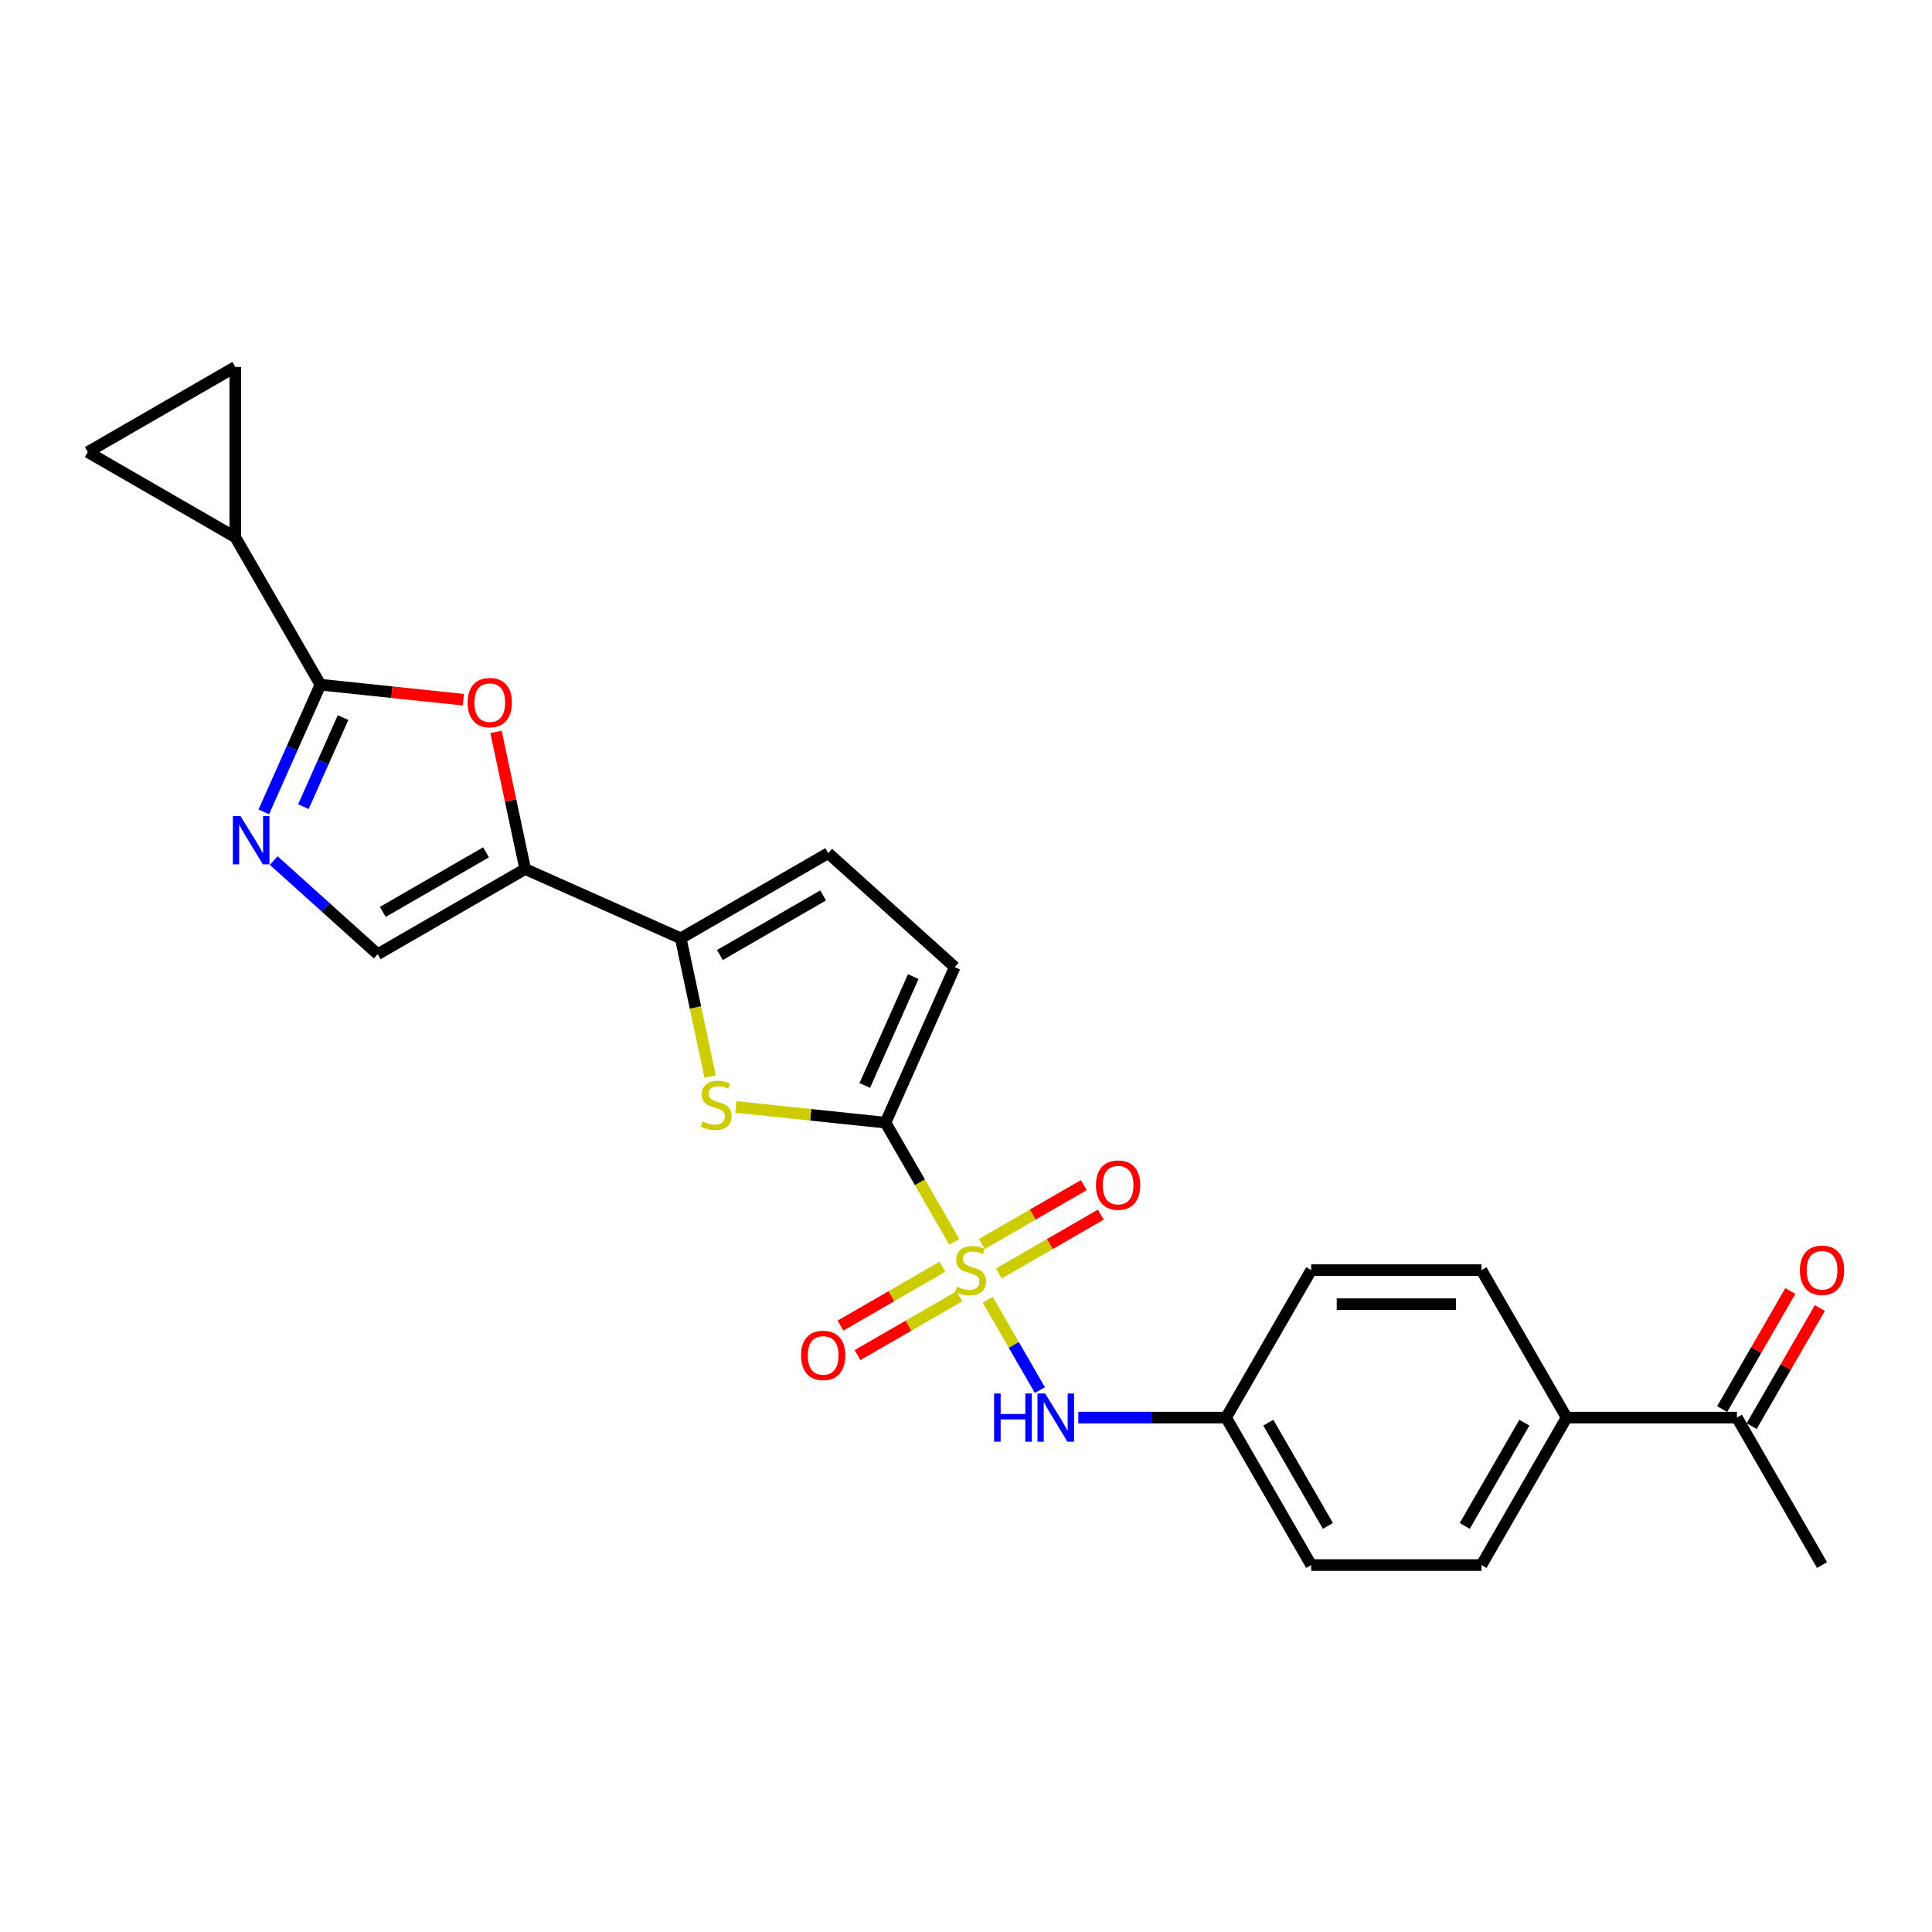 <?xml version='1.0' encoding='iso-8859-1'?>
<svg version='1.1' baseProfile='full'
              xmlns='http://www.w3.org/2000/svg'
                      xmlns:rdkit='http://www.rdkit.org/xml'
                      xmlns:xlink='http://www.w3.org/1999/xlink'
                  xml:space='preserve'
width='1000px' height='1000px' viewBox='0 0 1000 1000'>
<!-- END OF HEADER -->
<rect style='opacity:1.0;fill:#FFFFFF;stroke:none' width='1000' height='1000' x='0' y='0'> </rect>
<path class='bond-0' d='M 493.942,642.769 L 476.136,611.929' style='fill:none;fill-rule:evenodd;stroke:#CCCC00;stroke-width:6px;stroke-linecap:butt;stroke-linejoin:miter;stroke-opacity:1' />
<path class='bond-0' d='M 476.136,611.929 L 458.33,581.088' style='fill:none;fill-rule:evenodd;stroke:#000000;stroke-width:6px;stroke-linecap:butt;stroke-linejoin:miter;stroke-opacity:1' />
<path class='bond-9' d='M 511.243,672.736 L 524.744,696.121' style='fill:none;fill-rule:evenodd;stroke:#CCCC00;stroke-width:6px;stroke-linecap:butt;stroke-linejoin:miter;stroke-opacity:1' />
<path class='bond-9' d='M 524.744,696.121 L 538.246,719.506' style='fill:none;fill-rule:evenodd;stroke:#0000FF;stroke-width:6px;stroke-linecap:butt;stroke-linejoin:miter;stroke-opacity:1' />
<path class='bond-14' d='M 517.012,659.158 L 543.39,643.929' style='fill:none;fill-rule:evenodd;stroke:#CCCC00;stroke-width:6px;stroke-linecap:butt;stroke-linejoin:miter;stroke-opacity:1' />
<path class='bond-14' d='M 543.39,643.929 L 569.769,628.699' style='fill:none;fill-rule:evenodd;stroke:#FF0000;stroke-width:6px;stroke-linecap:butt;stroke-linejoin:miter;stroke-opacity:1' />
<path class='bond-14' d='M 508.198,643.892 L 534.577,628.663' style='fill:none;fill-rule:evenodd;stroke:#CCCC00;stroke-width:6px;stroke-linecap:butt;stroke-linejoin:miter;stroke-opacity:1' />
<path class='bond-14' d='M 534.577,628.663 L 560.955,613.433' style='fill:none;fill-rule:evenodd;stroke:#FF0000;stroke-width:6px;stroke-linecap:butt;stroke-linejoin:miter;stroke-opacity:1' />
<path class='bond-15' d='M 487.786,655.678 L 461.408,670.907' style='fill:none;fill-rule:evenodd;stroke:#CCCC00;stroke-width:6px;stroke-linecap:butt;stroke-linejoin:miter;stroke-opacity:1' />
<path class='bond-15' d='M 461.408,670.907 L 435.029,686.136' style='fill:none;fill-rule:evenodd;stroke:#FF0000;stroke-width:6px;stroke-linecap:butt;stroke-linejoin:miter;stroke-opacity:1' />
<path class='bond-15' d='M 496.6,670.943 L 470.221,686.173' style='fill:none;fill-rule:evenodd;stroke:#CCCC00;stroke-width:6px;stroke-linecap:butt;stroke-linejoin:miter;stroke-opacity:1' />
<path class='bond-15' d='M 470.221,686.173 L 443.843,701.402' style='fill:none;fill-rule:evenodd;stroke:#FF0000;stroke-width:6px;stroke-linecap:butt;stroke-linejoin:miter;stroke-opacity:1' />
<path class='bond-2' d='M 458.33,581.088 L 419.606,577.018' style='fill:none;fill-rule:evenodd;stroke:#000000;stroke-width:6px;stroke-linecap:butt;stroke-linejoin:miter;stroke-opacity:1' />
<path class='bond-2' d='M 419.606,577.018 L 380.882,572.948' style='fill:none;fill-rule:evenodd;stroke:#CCCC00;stroke-width:6px;stroke-linecap:butt;stroke-linejoin:miter;stroke-opacity:1' />
<path class='bond-10' d='M 458.33,581.088 L 494.179,500.571' style='fill:none;fill-rule:evenodd;stroke:#000000;stroke-width:6px;stroke-linecap:butt;stroke-linejoin:miter;stroke-opacity:1' />
<path class='bond-10' d='M 447.604,561.841 L 472.698,505.478' style='fill:none;fill-rule:evenodd;stroke:#000000;stroke-width:6px;stroke-linecap:butt;stroke-linejoin:miter;stroke-opacity:1' />
<path class='bond-1' d='M 271.833,449.815 L 352.35,485.664' style='fill:none;fill-rule:evenodd;stroke:#000000;stroke-width:6px;stroke-linecap:butt;stroke-linejoin:miter;stroke-opacity:1' />
<path class='bond-6' d='M 271.833,449.815 L 264.287,414.315' style='fill:none;fill-rule:evenodd;stroke:#000000;stroke-width:6px;stroke-linecap:butt;stroke-linejoin:miter;stroke-opacity:1' />
<path class='bond-6' d='M 264.287,414.315 L 256.741,378.816' style='fill:none;fill-rule:evenodd;stroke:#FF0000;stroke-width:6px;stroke-linecap:butt;stroke-linejoin:miter;stroke-opacity:1' />
<path class='bond-7' d='M 271.833,449.815 L 195.503,493.884' style='fill:none;fill-rule:evenodd;stroke:#000000;stroke-width:6px;stroke-linecap:butt;stroke-linejoin:miter;stroke-opacity:1' />
<path class='bond-7' d='M 251.569,441.159 L 198.139,472.008' style='fill:none;fill-rule:evenodd;stroke:#000000;stroke-width:6px;stroke-linecap:butt;stroke-linejoin:miter;stroke-opacity:1' />
<path class='bond-4' d='M 367.562,557.227 L 359.956,521.445' style='fill:none;fill-rule:evenodd;stroke:#CCCC00;stroke-width:6px;stroke-linecap:butt;stroke-linejoin:miter;stroke-opacity:1' />
<path class='bond-4' d='M 359.956,521.445 L 352.35,485.664' style='fill:none;fill-rule:evenodd;stroke:#000000;stroke-width:6px;stroke-linecap:butt;stroke-linejoin:miter;stroke-opacity:1' />
<path class='bond-3' d='M 165.853,354.39 L 202.85,358.279' style='fill:none;fill-rule:evenodd;stroke:#000000;stroke-width:6px;stroke-linecap:butt;stroke-linejoin:miter;stroke-opacity:1' />
<path class='bond-3' d='M 202.85,358.279 L 239.846,362.167' style='fill:none;fill-rule:evenodd;stroke:#FF0000;stroke-width:6px;stroke-linecap:butt;stroke-linejoin:miter;stroke-opacity:1' />
<path class='bond-8' d='M 165.853,354.39 L 121.784,278.061' style='fill:none;fill-rule:evenodd;stroke:#000000;stroke-width:6px;stroke-linecap:butt;stroke-linejoin:miter;stroke-opacity:1' />
<path class='bond-27' d='M 165.853,354.39 L 151.197,387.307' style='fill:none;fill-rule:evenodd;stroke:#000000;stroke-width:6px;stroke-linecap:butt;stroke-linejoin:miter;stroke-opacity:1' />
<path class='bond-27' d='M 151.197,387.307 L 136.542,420.224' style='fill:none;fill-rule:evenodd;stroke:#0000FF;stroke-width:6px;stroke-linecap:butt;stroke-linejoin:miter;stroke-opacity:1' />
<path class='bond-27' d='M 177.56,371.435 L 167.301,394.477' style='fill:none;fill-rule:evenodd;stroke:#000000;stroke-width:6px;stroke-linecap:butt;stroke-linejoin:miter;stroke-opacity:1' />
<path class='bond-27' d='M 167.301,394.477 L 157.042,417.519' style='fill:none;fill-rule:evenodd;stroke:#0000FF;stroke-width:6px;stroke-linecap:butt;stroke-linejoin:miter;stroke-opacity:1' />
<path class='bond-25' d='M 352.35,485.664 L 428.68,441.595' style='fill:none;fill-rule:evenodd;stroke:#000000;stroke-width:6px;stroke-linecap:butt;stroke-linejoin:miter;stroke-opacity:1' />
<path class='bond-25' d='M 372.614,494.319 L 426.044,463.471' style='fill:none;fill-rule:evenodd;stroke:#000000;stroke-width:6px;stroke-linecap:butt;stroke-linejoin:miter;stroke-opacity:1' />
<path class='bond-5' d='M 141.673,445.415 L 168.588,469.65' style='fill:none;fill-rule:evenodd;stroke:#0000FF;stroke-width:6px;stroke-linecap:butt;stroke-linejoin:miter;stroke-opacity:1' />
<path class='bond-5' d='M 168.588,469.65 L 195.503,493.884' style='fill:none;fill-rule:evenodd;stroke:#000000;stroke-width:6px;stroke-linecap:butt;stroke-linejoin:miter;stroke-opacity:1' />
<path class='bond-12' d='M 121.784,278.061 L 45.455,233.992' style='fill:none;fill-rule:evenodd;stroke:#000000;stroke-width:6px;stroke-linecap:butt;stroke-linejoin:miter;stroke-opacity:1' />
<path class='bond-13' d='M 121.784,278.061 L 121.784,189.923' style='fill:none;fill-rule:evenodd;stroke:#000000;stroke-width:6px;stroke-linecap:butt;stroke-linejoin:miter;stroke-opacity:1' />
<path class='bond-19' d='M 558.137,733.747 L 596.371,733.747' style='fill:none;fill-rule:evenodd;stroke:#0000FF;stroke-width:6px;stroke-linecap:butt;stroke-linejoin:miter;stroke-opacity:1' />
<path class='bond-19' d='M 596.371,733.747 L 634.606,733.747' style='fill:none;fill-rule:evenodd;stroke:#000000;stroke-width:6px;stroke-linecap:butt;stroke-linejoin:miter;stroke-opacity:1' />
<path class='bond-11' d='M 494.179,500.571 L 428.68,441.595' style='fill:none;fill-rule:evenodd;stroke:#000000;stroke-width:6px;stroke-linecap:butt;stroke-linejoin:miter;stroke-opacity:1' />
<path class='bond-28' d='M 45.455,233.992 L 121.784,189.923' style='fill:none;fill-rule:evenodd;stroke:#000000;stroke-width:6px;stroke-linecap:butt;stroke-linejoin:miter;stroke-opacity:1' />
<path class='bond-16' d='M 899.019,733.747 L 810.881,733.747' style='fill:none;fill-rule:evenodd;stroke:#000000;stroke-width:6px;stroke-linecap:butt;stroke-linejoin:miter;stroke-opacity:1' />
<path class='bond-18' d='M 906.652,738.154 L 924.295,707.596' style='fill:none;fill-rule:evenodd;stroke:#000000;stroke-width:6px;stroke-linecap:butt;stroke-linejoin:miter;stroke-opacity:1' />
<path class='bond-18' d='M 924.295,707.596 L 941.938,677.037' style='fill:none;fill-rule:evenodd;stroke:#FF0000;stroke-width:6px;stroke-linecap:butt;stroke-linejoin:miter;stroke-opacity:1' />
<path class='bond-18' d='M 891.386,729.34 L 909.029,698.782' style='fill:none;fill-rule:evenodd;stroke:#000000;stroke-width:6px;stroke-linecap:butt;stroke-linejoin:miter;stroke-opacity:1' />
<path class='bond-18' d='M 909.029,698.782 L 926.672,668.224' style='fill:none;fill-rule:evenodd;stroke:#FF0000;stroke-width:6px;stroke-linecap:butt;stroke-linejoin:miter;stroke-opacity:1' />
<path class='bond-24' d='M 899.019,733.747 L 943.088,810.077' style='fill:none;fill-rule:evenodd;stroke:#000000;stroke-width:6px;stroke-linecap:butt;stroke-linejoin:miter;stroke-opacity:1' />
<path class='bond-17' d='M 810.881,733.747 L 766.812,810.077' style='fill:none;fill-rule:evenodd;stroke:#000000;stroke-width:6px;stroke-linecap:butt;stroke-linejoin:miter;stroke-opacity:1' />
<path class='bond-17' d='M 789.005,736.383 L 758.157,789.814' style='fill:none;fill-rule:evenodd;stroke:#000000;stroke-width:6px;stroke-linecap:butt;stroke-linejoin:miter;stroke-opacity:1' />
<path class='bond-26' d='M 810.881,733.747 L 766.812,657.418' style='fill:none;fill-rule:evenodd;stroke:#000000;stroke-width:6px;stroke-linecap:butt;stroke-linejoin:miter;stroke-opacity:1' />
<path class='bond-22' d='M 634.606,733.747 L 678.674,657.418' style='fill:none;fill-rule:evenodd;stroke:#000000;stroke-width:6px;stroke-linecap:butt;stroke-linejoin:miter;stroke-opacity:1' />
<path class='bond-23' d='M 634.606,733.747 L 678.674,810.077' style='fill:none;fill-rule:evenodd;stroke:#000000;stroke-width:6px;stroke-linecap:butt;stroke-linejoin:miter;stroke-opacity:1' />
<path class='bond-23' d='M 656.482,736.383 L 687.33,789.814' style='fill:none;fill-rule:evenodd;stroke:#000000;stroke-width:6px;stroke-linecap:butt;stroke-linejoin:miter;stroke-opacity:1' />
<path class='bond-20' d='M 766.812,657.418 L 678.674,657.418' style='fill:none;fill-rule:evenodd;stroke:#000000;stroke-width:6px;stroke-linecap:butt;stroke-linejoin:miter;stroke-opacity:1' />
<path class='bond-20' d='M 753.591,675.045 L 691.895,675.045' style='fill:none;fill-rule:evenodd;stroke:#000000;stroke-width:6px;stroke-linecap:butt;stroke-linejoin:miter;stroke-opacity:1' />
<path class='bond-21' d='M 766.812,810.077 L 678.674,810.077' style='fill:none;fill-rule:evenodd;stroke:#000000;stroke-width:6px;stroke-linecap:butt;stroke-linejoin:miter;stroke-opacity:1' />
<path  class='atom-0' d='M 495.348 665.985
Q 495.63 666.091, 496.793 666.584
Q 497.957 667.078, 499.226 667.395
Q 500.531 667.677, 501.8 667.677
Q 504.162 667.677, 505.537 666.549
Q 506.912 665.386, 506.912 663.376
Q 506.912 662.001, 506.207 661.155
Q 505.537 660.309, 504.479 659.85
Q 503.421 659.392, 501.659 658.863
Q 499.438 658.193, 498.098 657.559
Q 496.793 656.924, 495.842 655.585
Q 494.925 654.245, 494.925 651.989
Q 494.925 648.851, 497.04 646.912
Q 499.191 644.973, 503.421 644.973
Q 506.312 644.973, 509.591 646.348
L 508.78 649.062
Q 505.784 647.828, 503.527 647.828
Q 501.095 647.828, 499.755 648.851
Q 498.415 649.838, 498.45 651.566
Q 498.45 652.905, 499.12 653.716
Q 499.825 654.527, 500.813 654.985
Q 501.835 655.444, 503.527 655.972
Q 505.784 656.677, 507.123 657.383
Q 508.463 658.088, 509.415 659.533
Q 510.402 660.943, 510.402 663.376
Q 510.402 666.831, 508.075 668.699
Q 505.784 670.533, 501.941 670.533
Q 499.72 670.533, 498.027 670.039
Q 496.37 669.581, 494.396 668.77
L 495.348 665.985
' fill='#CCCC00'/>
<path  class='atom-3' d='M 363.624 580.442
Q 363.906 580.548, 365.07 581.042
Q 366.233 581.535, 367.502 581.853
Q 368.807 582.135, 370.076 582.135
Q 372.438 582.135, 373.813 581.007
Q 375.188 579.843, 375.188 577.834
Q 375.188 576.459, 374.483 575.613
Q 373.813 574.766, 372.755 574.308
Q 371.698 573.85, 369.935 573.321
Q 367.714 572.651, 366.374 572.016
Q 365.07 571.382, 364.118 570.042
Q 363.201 568.703, 363.201 566.446
Q 363.201 563.308, 365.317 561.369
Q 367.467 559.43, 371.698 559.43
Q 374.589 559.43, 377.867 560.805
L 377.056 563.52
Q 374.06 562.286, 371.803 562.286
Q 369.371 562.286, 368.031 563.308
Q 366.691 564.296, 366.727 566.023
Q 366.727 567.363, 367.397 568.174
Q 368.102 568.985, 369.089 569.443
Q 370.111 569.901, 371.803 570.43
Q 374.06 571.135, 375.399 571.84
Q 376.739 572.545, 377.691 573.991
Q 378.678 575.401, 378.678 577.834
Q 378.678 581.289, 376.351 583.157
Q 374.06 584.99, 370.217 584.99
Q 367.996 584.99, 366.304 584.497
Q 364.647 584.038, 362.672 583.228
L 363.624 580.442
' fill='#CCCC00'/>
<path  class='atom-6' d='M 124.487 422.428
L 132.666 435.649
Q 133.477 436.953, 134.781 439.315
Q 136.086 441.677, 136.156 441.818
L 136.156 422.428
L 139.47 422.428
L 139.47 447.388
L 136.05 447.388
L 127.272 432.934
Q 126.249 431.242, 125.156 429.303
Q 124.099 427.364, 123.782 426.764
L 123.782 447.388
L 120.538 447.388
L 120.538 422.428
L 124.487 422.428
' fill='#0000FF'/>
<path  class='atom-7' d='M 242.05 363.674
Q 242.05 357.68, 245.011 354.331
Q 247.973 350.982, 253.508 350.982
Q 259.043 350.982, 262.004 354.331
Q 264.966 357.68, 264.966 363.674
Q 264.966 369.738, 261.969 373.193
Q 258.972 376.612, 253.508 376.612
Q 248.008 376.612, 245.011 373.193
Q 242.05 369.773, 242.05 363.674
M 253.508 373.792
Q 257.315 373.792, 259.36 371.254
Q 261.44 368.68, 261.44 363.674
Q 261.44 358.773, 259.36 356.305
Q 257.315 353.802, 253.508 353.802
Q 249.7 353.802, 247.62 356.27
Q 245.575 358.738, 245.575 363.674
Q 245.575 368.715, 247.62 371.254
Q 249.7 373.792, 253.508 373.792
' fill='#FF0000'/>
<path  class='atom-10' d='M 514.544 721.267
L 517.929 721.267
L 517.929 731.879
L 530.691 731.879
L 530.691 721.267
L 534.076 721.267
L 534.076 746.228
L 530.691 746.228
L 530.691 734.699
L 517.929 734.699
L 517.929 746.228
L 514.544 746.228
L 514.544 721.267
' fill='#0000FF'/>
<path  class='atom-10' d='M 540.95 721.267
L 549.13 734.488
Q 549.941 735.792, 551.245 738.154
Q 552.549 740.516, 552.62 740.657
L 552.62 721.267
L 555.934 721.267
L 555.934 746.228
L 552.514 746.228
L 543.736 731.773
Q 542.713 730.081, 541.62 728.142
Q 540.563 726.203, 540.245 725.603
L 540.245 746.228
L 537.002 746.228
L 537.002 721.267
L 540.95 721.267
' fill='#0000FF'/>
<path  class='atom-15' d='M 567.271 613.42
Q 567.271 607.426, 570.232 604.077
Q 573.193 600.728, 578.729 600.728
Q 584.264 600.728, 587.225 604.077
Q 590.186 607.426, 590.186 613.42
Q 590.186 619.483, 587.19 622.938
Q 584.193 626.358, 578.729 626.358
Q 573.229 626.358, 570.232 622.938
Q 567.271 619.519, 567.271 613.42
M 578.729 623.538
Q 582.536 623.538, 584.581 620.999
Q 586.661 618.426, 586.661 613.42
Q 586.661 608.519, 584.581 606.051
Q 582.536 603.548, 578.729 603.548
Q 574.921 603.548, 572.841 606.016
Q 570.796 608.484, 570.796 613.42
Q 570.796 618.461, 572.841 620.999
Q 574.921 623.538, 578.729 623.538
' fill='#FF0000'/>
<path  class='atom-16' d='M 414.612 701.557
Q 414.612 695.564, 417.573 692.215
Q 420.534 688.865, 426.07 688.865
Q 431.605 688.865, 434.566 692.215
Q 437.527 695.564, 437.527 701.557
Q 437.527 707.621, 434.531 711.076
Q 431.534 714.496, 426.07 714.496
Q 420.57 714.496, 417.573 711.076
Q 414.612 707.656, 414.612 701.557
M 426.07 711.675
Q 429.877 711.675, 431.922 709.137
Q 434.002 706.563, 434.002 701.557
Q 434.002 696.657, 431.922 694.189
Q 429.877 691.686, 426.07 691.686
Q 422.262 691.686, 420.182 694.154
Q 418.137 696.622, 418.137 701.557
Q 418.137 706.599, 420.182 709.137
Q 422.262 711.675, 426.07 711.675
' fill='#FF0000'/>
<path  class='atom-19' d='M 931.63 657.488
Q 931.63 651.495, 934.591 648.146
Q 937.553 644.797, 943.088 644.797
Q 948.623 644.797, 951.584 648.146
Q 954.545 651.495, 954.545 657.488
Q 954.545 663.552, 951.549 667.007
Q 948.552 670.427, 943.088 670.427
Q 937.588 670.427, 934.591 667.007
Q 931.63 663.587, 931.63 657.488
M 943.088 667.607
Q 946.895 667.607, 948.94 665.068
Q 951.02 662.495, 951.02 657.488
Q 951.02 652.588, 948.94 650.12
Q 946.895 647.617, 943.088 647.617
Q 939.28 647.617, 937.2 650.085
Q 935.155 652.553, 935.155 657.488
Q 935.155 662.53, 937.2 665.068
Q 939.28 667.607, 943.088 667.607
' fill='#FF0000'/>
</svg>

